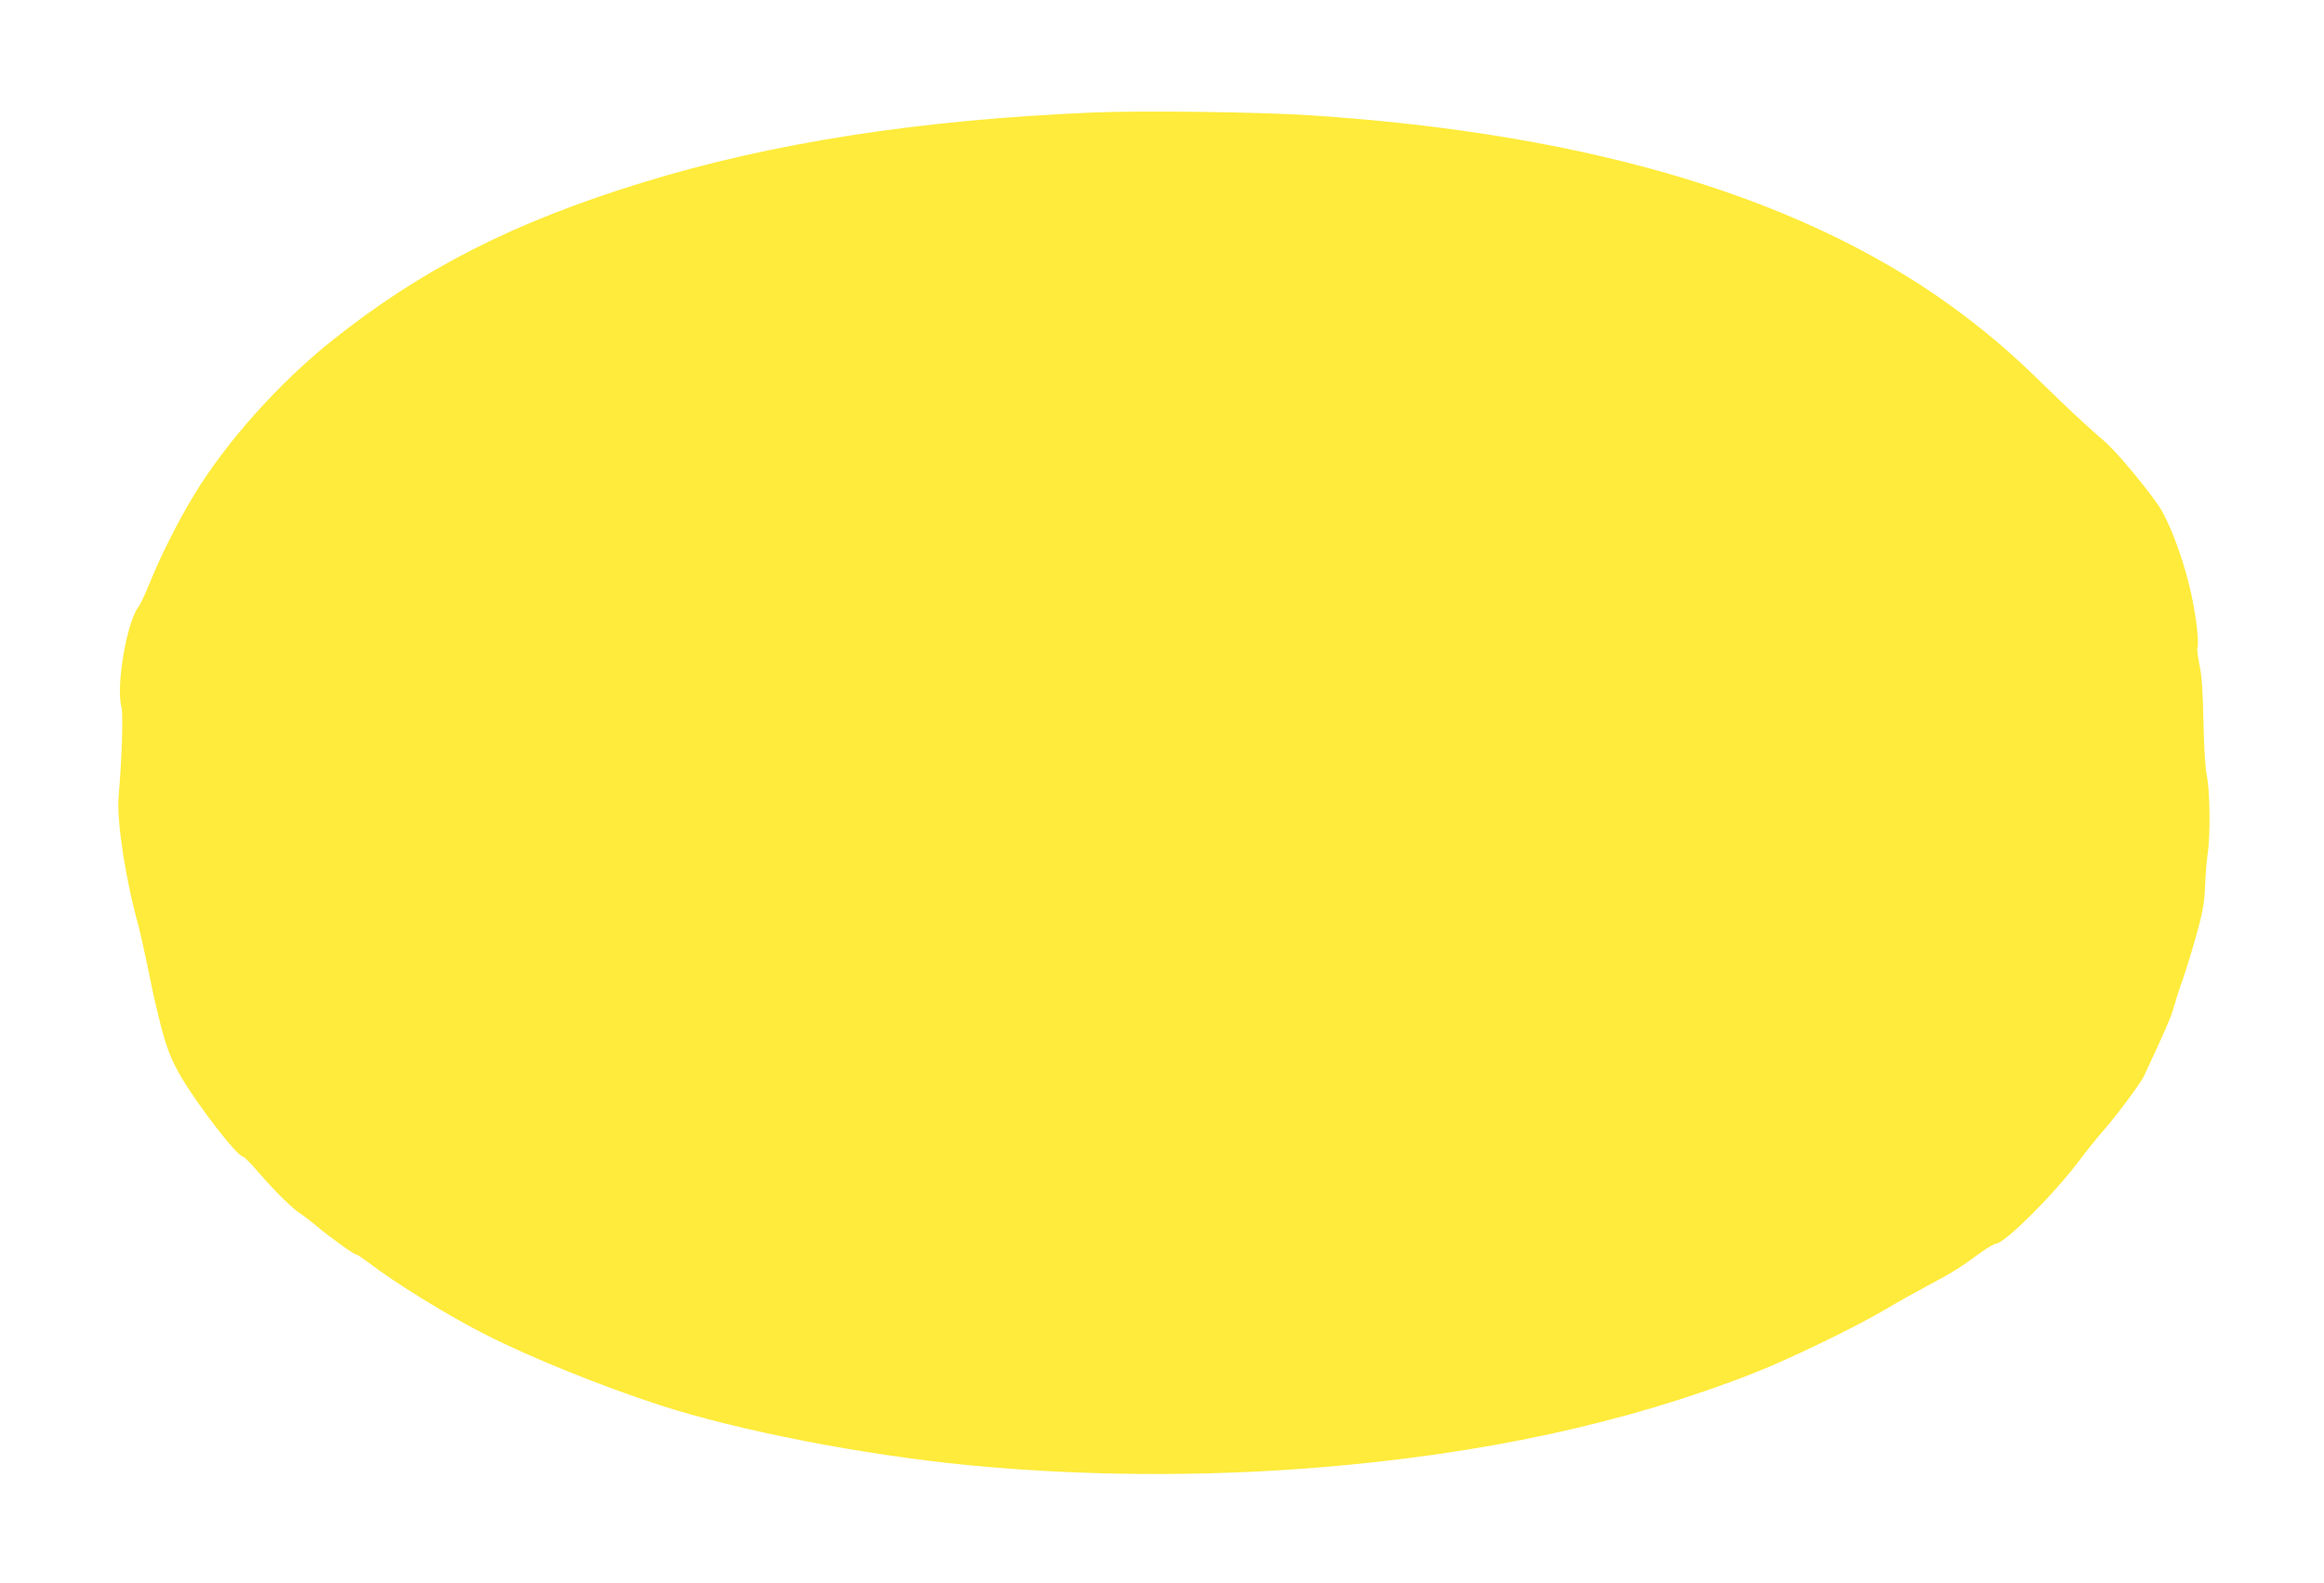 <?xml version="1.0" standalone="no"?>
<!DOCTYPE svg PUBLIC "-//W3C//DTD SVG 20010904//EN"
 "http://www.w3.org/TR/2001/REC-SVG-20010904/DTD/svg10.dtd">
<svg version="1.0" xmlns="http://www.w3.org/2000/svg"
 width="1280pt" height="872pt" viewBox="0 0 1280 872"
 preserveAspectRatio="xMidYMid meet">
<g transform="translate(0,872) scale(0.1,-0.1)"
fill="#ffeb3b" stroke="none">
<path d="M6015 8100 c-953 -40 -1768 -167 -2478 -386 -711 -219 -1215 -476
-1712 -873 -289 -231 -581 -558 -756 -847 -86 -141 -183 -333 -244 -484 -26
-63 -53 -122 -60 -130 -65 -75 -128 -440 -96 -555 10 -39 3 -279 -16 -494 -11
-134 40 -464 110 -711 8 -30 29 -125 47 -210 32 -158 38 -186 66 -300 38 -157
66 -228 127 -331 99 -164 304 -428 334 -429 7 0 50 -44 96 -98 86 -99 181
-192 226 -220 15 -9 51 -37 82 -63 71 -60 208 -159 221 -159 5 0 35 -20 66
-43 151 -116 445 -297 652 -401 244 -124 635 -282 955 -386 435 -141 1114
-273 1695 -330 618 -60 1288 -65 1920 -14 912 73 1707 245 2410 521 194 76
557 252 720 348 63 38 171 98 240 135 129 68 175 97 291 182 37 26 74 48 82
48 48 0 324 276 465 465 32 44 90 115 128 159 74 84 201 256 221 296 114 243
154 335 167 386 9 33 31 103 50 155 18 52 52 162 75 245 34 123 42 172 46 260
2 60 8 141 14 179 16 105 13 348 -4 430 -9 44 -16 154 -19 300 -3 161 -9 253
-21 308 -9 44 -15 87 -12 98 11 40 -13 219 -47 352 -44 176 -115 357 -169 435
-81 116 -235 299 -298 353 -100 86 -183 163 -349 325 -155 151 -266 247 -417
362 -837 637 -2034 1004 -3608 1107 -275 18 -935 27 -1200 15z"/>
</g>
</svg>
